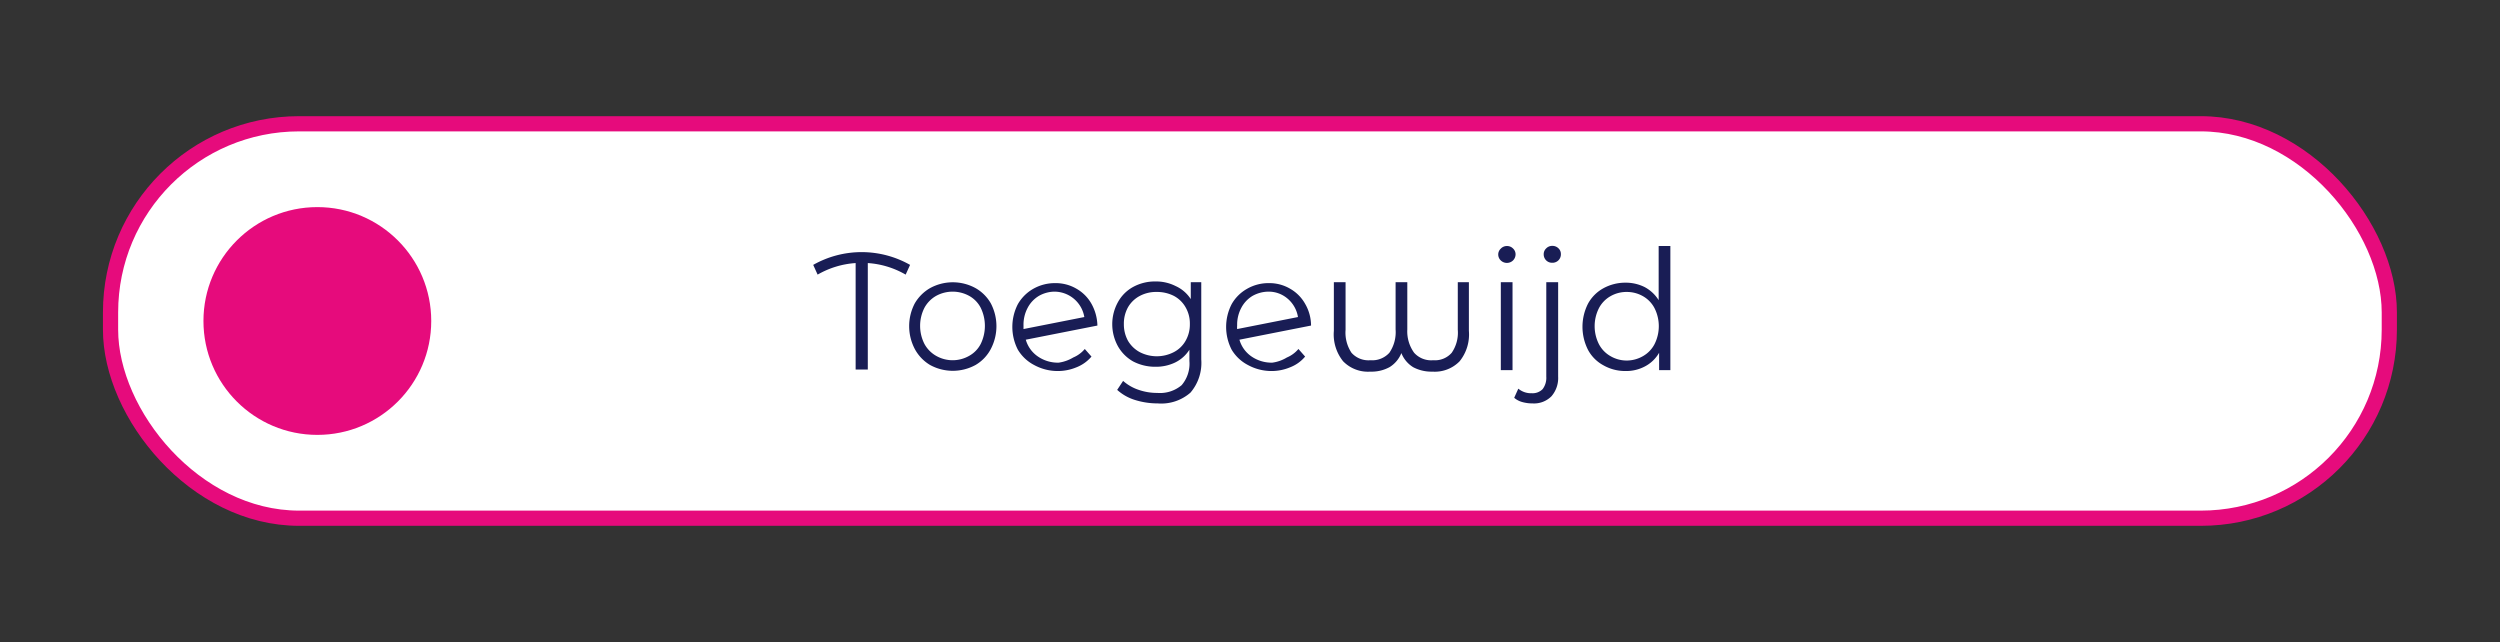 <svg id="b5b57421-a267-42ee-9a10-45b19da05cc3" data-name="Laag 1" xmlns="http://www.w3.org/2000/svg" viewBox="0 0 164.41 42.22"><rect x="0" y="0" width="164.41" height="42.22" fill="#333333" stroke="none"/><defs><style>.f97cc54b-7da3-4cdd-9ae7-f72002927453{fill:#fff;stroke:#e60b7c;stroke-miterlimit:10;}.ffe5bcd9-0036-4675-8a57-bc6416ed7711{fill:#e60b7c;}.a960a4d9-3673-49a8-a739-9cba04d17cac{fill:#191d55;}</style></defs><rect class="f97cc54b-7da3-4cdd-9ae7-f72002927453" x="7.27" y="8.14" width="149.86" height="25.94" rx="12.4"/><circle class="ffe5bcd9-0036-4675-8a57-bc6416ed7711" cx="20.87" cy="21.11" r="7.49"/><path class="a960a4d9-3673-49a8-a739-9cba04d17cac" d="M59.56,18.06a5.71,5.71,0,0,0-2.49-.76v7h-.8v-7a5.75,5.75,0,0,0-2.5.76l-.29-.64a6.46,6.46,0,0,1,6.37,0Z"/><path class="a960a4d9-3673-49a8-a739-9cba04d17cac" d="M61.16,24a2.72,2.72,0,0,1-1-1.05,3.23,3.23,0,0,1,0-3,2.76,2.76,0,0,1,1-1,3.11,3.11,0,0,1,3,0,2.67,2.67,0,0,1,1,1,3.23,3.23,0,0,1,0,3,2.63,2.63,0,0,1-1,1.05,3.11,3.11,0,0,1-3,0Zm2.58-.6a1.87,1.87,0,0,0,.76-.79,2.71,2.71,0,0,0,0-2.36,1.87,1.87,0,0,0-.76-.79,2.26,2.26,0,0,0-2.18,0,2,2,0,0,0-.77.79,2.63,2.63,0,0,0,0,2.36,2,2,0,0,0,.77.79,2.19,2.19,0,0,0,2.18,0Z"/><path class="a960a4d9-3673-49a8-a739-9cba04d17cac" d="M70.58,23.51a2,2,0,0,0,.76-.56l.44.5a2.48,2.48,0,0,1-1,.71,3.17,3.17,0,0,1-1.25.24A3.23,3.23,0,0,1,68,24,2.7,2.7,0,0,1,66.94,23a3.27,3.27,0,0,1,0-3,2.7,2.7,0,0,1,1-1,2.86,2.86,0,0,1,1.46-.38,2.68,2.68,0,0,1,1.38.36,2.61,2.61,0,0,1,1,1,3.08,3.08,0,0,1,.39,1.43l-4.71.93a2,2,0,0,0,.79,1.1,2.31,2.31,0,0,0,1.37.41A2.54,2.54,0,0,0,70.58,23.51Zm-2.26-4.05a2,2,0,0,0-.74.79,2.35,2.35,0,0,0-.27,1.15c0,.11,0,.19,0,.24l4-.79a2,2,0,0,0-2-1.67A2.13,2.13,0,0,0,68.32,19.46Z"/><path class="a960a4d9-3673-49a8-a739-9cba04d17cac" d="M79,18.56v5.08a3,3,0,0,1-.71,2.18,2.91,2.91,0,0,1-2.15.71,5,5,0,0,1-1.51-.23,3.1,3.1,0,0,1-1.16-.66l.39-.59a2.94,2.94,0,0,0,1,.58,3.69,3.69,0,0,0,1.25.21,2.2,2.2,0,0,0,1.6-.51,2.17,2.17,0,0,0,.51-1.59V23a2.31,2.31,0,0,1-.94.84,2.9,2.9,0,0,1-1.29.28,3.13,3.13,0,0,1-1.47-.35,2.63,2.63,0,0,1-1-1,3,3,0,0,1,0-2.9,2.52,2.52,0,0,1,1-1A3,3,0,0,1,76,18.51a2.84,2.84,0,0,1,1.31.3,2.32,2.32,0,0,1,1,.86V18.56Zm-1.81,4.6a1.88,1.88,0,0,0,.78-.75,2.14,2.14,0,0,0,.28-1.1,2.12,2.12,0,0,0-.28-1.1,1.92,1.92,0,0,0-.77-.75,2.44,2.44,0,0,0-1.13-.26,2.27,2.27,0,0,0-1.11.26,1.94,1.94,0,0,0-.78.75,2.21,2.21,0,0,0-.27,1.1,2.24,2.24,0,0,0,.27,1.1,2,2,0,0,0,.78.75,2.44,2.44,0,0,0,2.23,0Z"/><path class="a960a4d9-3673-49a8-a739-9cba04d17cac" d="M84.63,23.51a2,2,0,0,0,.76-.56l.44.5a2.41,2.41,0,0,1-1,.71,3.13,3.13,0,0,1-1.25.24A3.23,3.23,0,0,1,82.06,24,2.7,2.7,0,0,1,81,23a3.27,3.27,0,0,1,0-3,2.66,2.66,0,0,1,1-1,2.81,2.81,0,0,1,1.46-.38,2.67,2.67,0,0,1,1.37.36,2.61,2.61,0,0,1,1,1,2.86,2.86,0,0,1,.39,1.43l-4.71.93a2,2,0,0,0,.79,1.1,2.34,2.34,0,0,0,1.37.41A2.47,2.47,0,0,0,84.63,23.51Zm-2.26-4.05a2,2,0,0,0-.74.79,2.35,2.35,0,0,0-.27,1.15,1.25,1.25,0,0,0,0,.24l4-.79a2,2,0,0,0-.67-1.2,1.91,1.91,0,0,0-1.3-.47A2.17,2.17,0,0,0,82.37,19.46Z"/><path class="a960a4d9-3673-49a8-a739-9cba04d17cac" d="M96.6,18.56v3.2a2.81,2.81,0,0,1-.61,2,2.28,2.28,0,0,1-1.79.68,2.55,2.55,0,0,1-1.26-.29,1.91,1.91,0,0,1-.78-.93,1.92,1.92,0,0,1-.77.92,2.46,2.46,0,0,1-1.27.3,2.28,2.28,0,0,1-1.79-.68,2.81,2.81,0,0,1-.61-2v-3.2h.77v3.13a2.39,2.39,0,0,0,.39,1.51,1.49,1.49,0,0,0,1.24.49,1.52,1.52,0,0,0,1.25-.49,2.39,2.39,0,0,0,.41-1.53V18.56h.77v3.11A2.39,2.39,0,0,0,93,23.2a1.5,1.5,0,0,0,1.25.49,1.46,1.46,0,0,0,1.22-.49,2.33,2.33,0,0,0,.4-1.51V18.56Z"/><path class="a960a4d9-3673-49a8-a739-9cba04d17cac" d="M98.7,17.13a.54.54,0,0,1-.17-.4.52.52,0,0,1,.17-.38.54.54,0,0,1,.4-.17.54.54,0,0,1,.4.16.52.52,0,0,1,.17.38.57.57,0,0,1-.17.41.58.58,0,0,1-.8,0Zm0,1.43h.77v5.78h-.77Z"/><path class="a960a4d9-3673-49a8-a739-9cba04d17cac" d="M100.11,26.44a1.34,1.34,0,0,1-.53-.28l.27-.6a1.3,1.3,0,0,0,.89.3.92.92,0,0,0,.71-.27,1.23,1.23,0,0,0,.24-.82V18.56h.78v6.21a1.83,1.83,0,0,1-.44,1.29,1.61,1.61,0,0,1-1.24.47A2.48,2.48,0,0,1,100.11,26.44Zm1.57-9.32a.55.55,0,0,1-.16-.4.51.51,0,0,1,.16-.38.54.54,0,0,1,.4-.17.56.56,0,0,1,.41.16.51.51,0,0,1,.16.38.55.55,0,0,1-.57.57A.54.54,0,0,1,101.68,17.12Z"/><path class="a960a4d9-3673-49a8-a739-9cba04d17cac" d="M109.85,16.18v8.16h-.74V23.2a2.31,2.31,0,0,1-.92.89,2.62,2.62,0,0,1-1.29.31,2.89,2.89,0,0,1-1.46-.38,2.49,2.49,0,0,1-1-1,3.35,3.35,0,0,1,0-3.06,2.55,2.55,0,0,1,1-1,3,3,0,0,1,1.46-.37,2.78,2.78,0,0,1,1.26.29,2.44,2.44,0,0,1,.92.86V16.18Zm-1.8,7.24a1.93,1.93,0,0,0,.76-.79,2.63,2.63,0,0,0,0-2.36,1.93,1.93,0,0,0-.76-.79A2.13,2.13,0,0,0,107,19.2a2.11,2.11,0,0,0-1.09.28,1.93,1.93,0,0,0-.76.79,2.63,2.63,0,0,0,0,2.36,1.93,1.93,0,0,0,.76.79,2.11,2.11,0,0,0,1.09.29A2.14,2.14,0,0,0,108.05,23.42Z"/></svg>